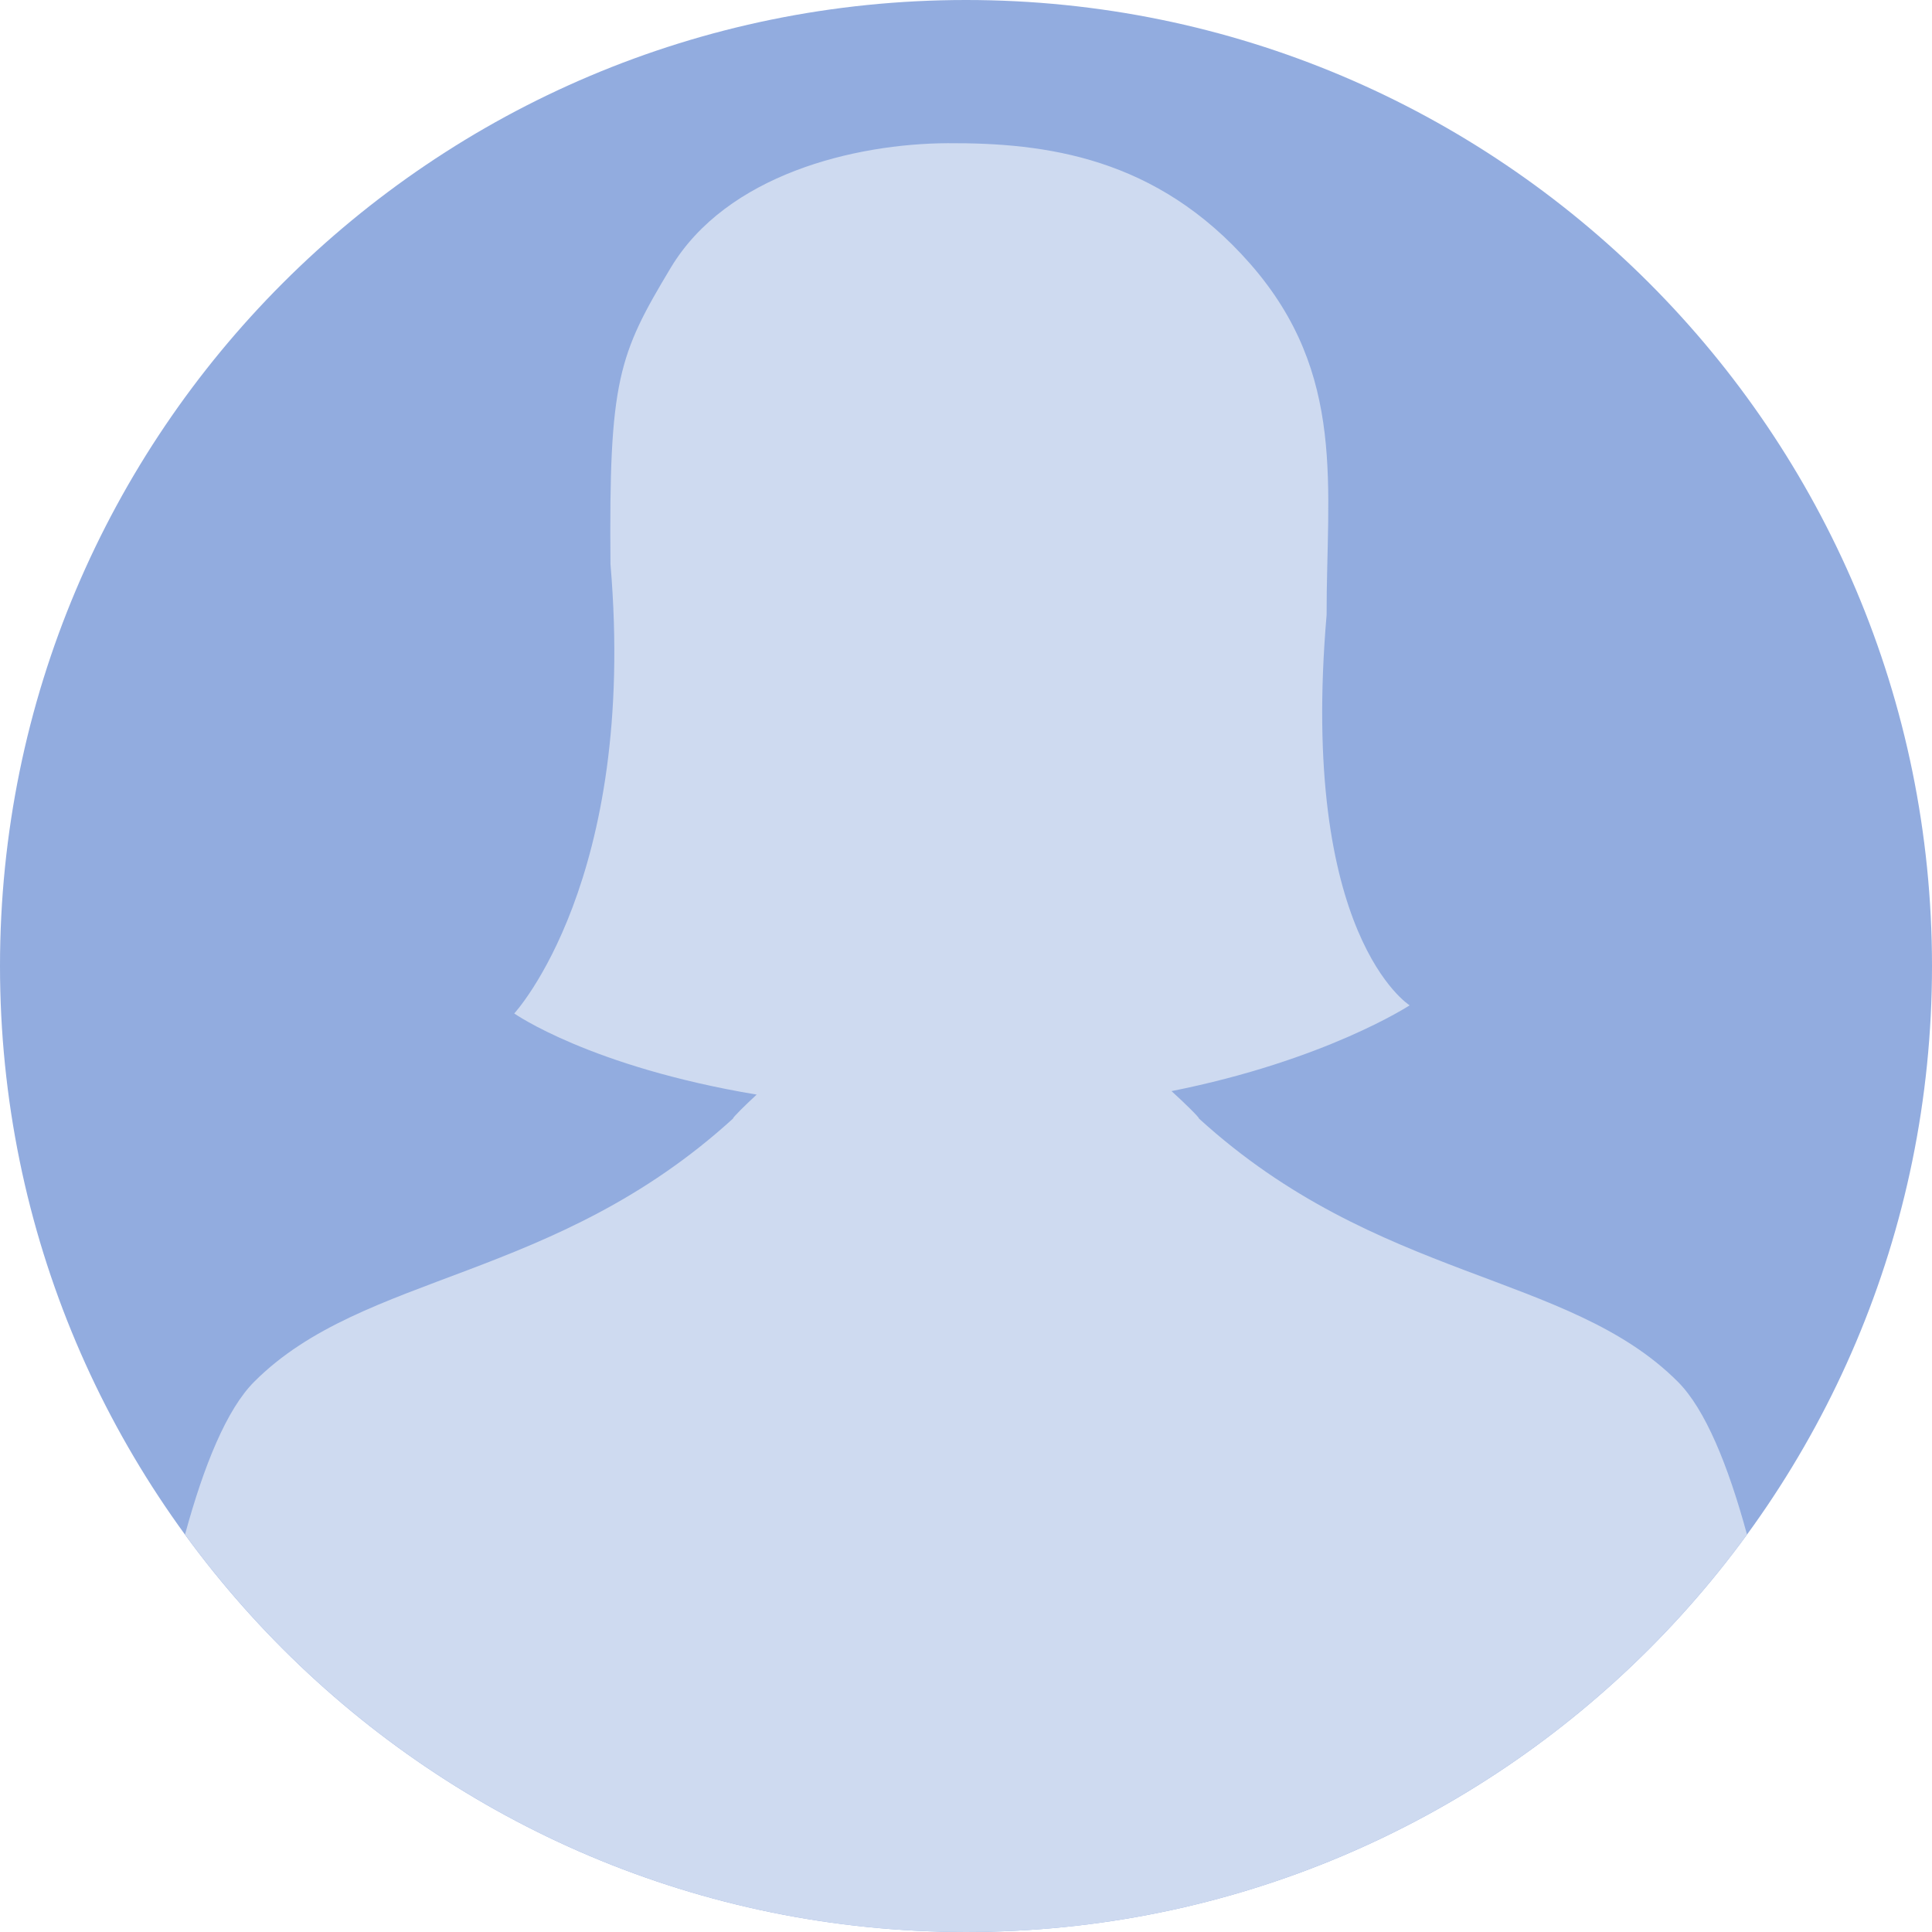 <?xml version="1.0" encoding="UTF-8"?><svg xmlns="http://www.w3.org/2000/svg" xmlns:xlink="http://www.w3.org/1999/xlink" height="1000.0" preserveAspectRatio="xMidYMid meet" version="1.0" viewBox="0.0 0.0 1000.0 1000.0" width="1000.0" zoomAndPan="magnify"><g><g id="change1_1"><path d="M 1000 500 C 1000 776.141 776.145 1000 500 1000 C 223.855 1000 0 776.141 0 500 C 0 223.855 223.855 0 500 0 C 776.145 0 1000 223.855 1000 500" fill="#92acdf"/></g><g id="change2_1"><path d="M 868.41 715.148 C 811.691 658.391 713.129 663.32 620.57 578.949 C 620.914 578.531 612.875 570.645 606.371 564.758 C 686.113 548.883 729.633 520.359 729.633 520.359 C 729.633 520.359 672.367 484.504 686.652 318.27 C 686.527 252.59 697.227 193.867 647.219 136.684 C 598.68 81.207 541.07 73.895 490.672 74.117 C 442.293 74.34 376.121 90.352 347.137 138.656 C 320.125 183.684 315.121 196.629 315.984 292.047 C 329.922 455.863 266.168 524.566 266.168 524.566 C 266.168 524.566 305.332 552.137 391.648 566.562 C 385.602 572.141 379.109 578.574 379.43 578.949 C 286.898 663.32 188.332 658.391 131.617 715.148 C 117.367 729.371 105.531 758.449 95.766 794.254 C 186.688 918.949 333.871 1000 500.012 1000 C 666.145 1000 813.32 918.949 904.246 794.27 C 894.484 758.461 882.656 729.371 868.41 715.148" fill="#cedaf0"/></g></g></svg>